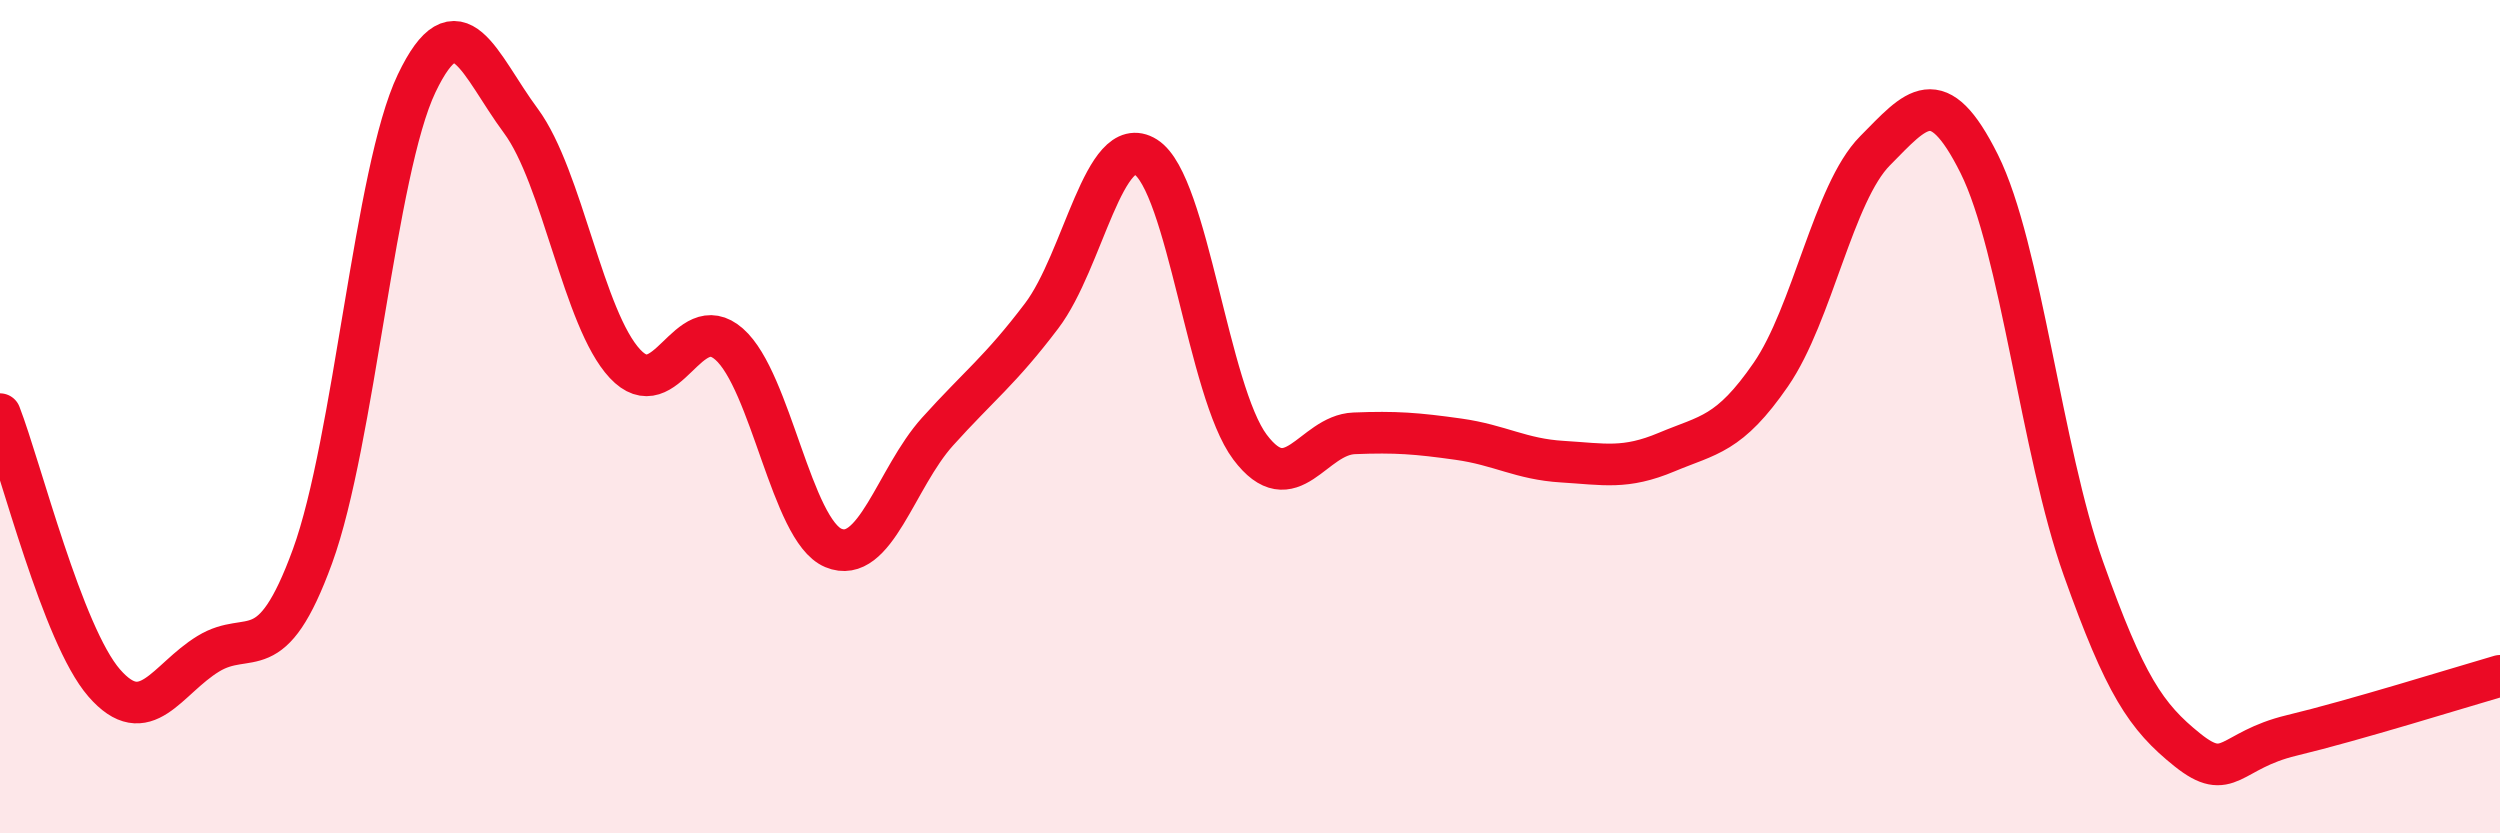 
    <svg width="60" height="20" viewBox="0 0 60 20" xmlns="http://www.w3.org/2000/svg">
      <path
        d="M 0,9.94 C 0.5,11.23 1.5,15.24 2.5,16.39 C 3.5,17.54 4,16.3 5,15.69 C 6,15.08 6.5,16.09 7.5,13.35 C 8.5,10.61 9,4.09 10,2 C 11,-0.09 11.5,1.55 12.5,2.9 C 13.5,4.25 14,7.66 15,8.73 C 16,9.8 16.5,7.38 17.5,8.26 C 18.5,9.14 19,12.73 20,13.15 C 21,13.57 21.5,11.47 22.5,10.36 C 23.5,9.25 24,8.9 25,7.58 C 26,6.26 26.5,3.14 27.5,3.77 C 28.5,4.4 29,9.4 30,10.73 C 31,12.06 31.5,10.44 32.5,10.4 C 33.5,10.36 34,10.4 35,10.54 C 36,10.68 36.5,11.02 37.5,11.08 C 38.5,11.14 39,11.27 40,10.85 C 41,10.43 41.5,10.44 42.5,8.99 C 43.5,7.54 44,4.63 45,3.62 C 46,2.61 46.5,1.93 47.5,3.93 C 48.5,5.93 49,10.83 50,13.64 C 51,16.45 51.5,17.2 52.5,18 C 53.5,18.8 53.5,18.01 55,17.65 C 56.5,17.29 59,16.51 60,16.22L60 20L0 20Z"
        fill="#EB0A25"
        opacity="0.1"
        stroke-linecap="round"
        stroke-linejoin="round"
      />
      <path
        d="M 0,9.94 C 0.5,11.23 1.5,15.24 2.5,16.39 C 3.5,17.54 4,16.3 5,15.69 C 6,15.08 6.5,16.09 7.5,13.35 C 8.5,10.61 9,4.09 10,2 C 11,-0.09 11.5,1.55 12.5,2.9 C 13.5,4.25 14,7.66 15,8.73 C 16,9.8 16.5,7.38 17.5,8.26 C 18.5,9.14 19,12.73 20,13.15 C 21,13.57 21.5,11.47 22.5,10.36 C 23.5,9.25 24,8.9 25,7.58 C 26,6.26 26.5,3.14 27.5,3.77 C 28.5,4.4 29,9.4 30,10.73 C 31,12.06 31.5,10.44 32.5,10.4 C 33.5,10.36 34,10.4 35,10.54 C 36,10.68 36.5,11.02 37.5,11.08 C 38.5,11.14 39,11.27 40,10.85 C 41,10.43 41.5,10.44 42.5,8.99 C 43.5,7.54 44,4.63 45,3.62 C 46,2.61 46.5,1.93 47.5,3.93 C 48.5,5.93 49,10.83 50,13.64 C 51,16.45 51.5,17.2 52.5,18 C 53.5,18.8 53.5,18.01 55,17.65 C 56.5,17.29 59,16.51 60,16.22"
        stroke="#EB0A25"
        stroke-width="1"
        fill="none"
        stroke-linecap="round"
        stroke-linejoin="round"
      />
    </svg>
  